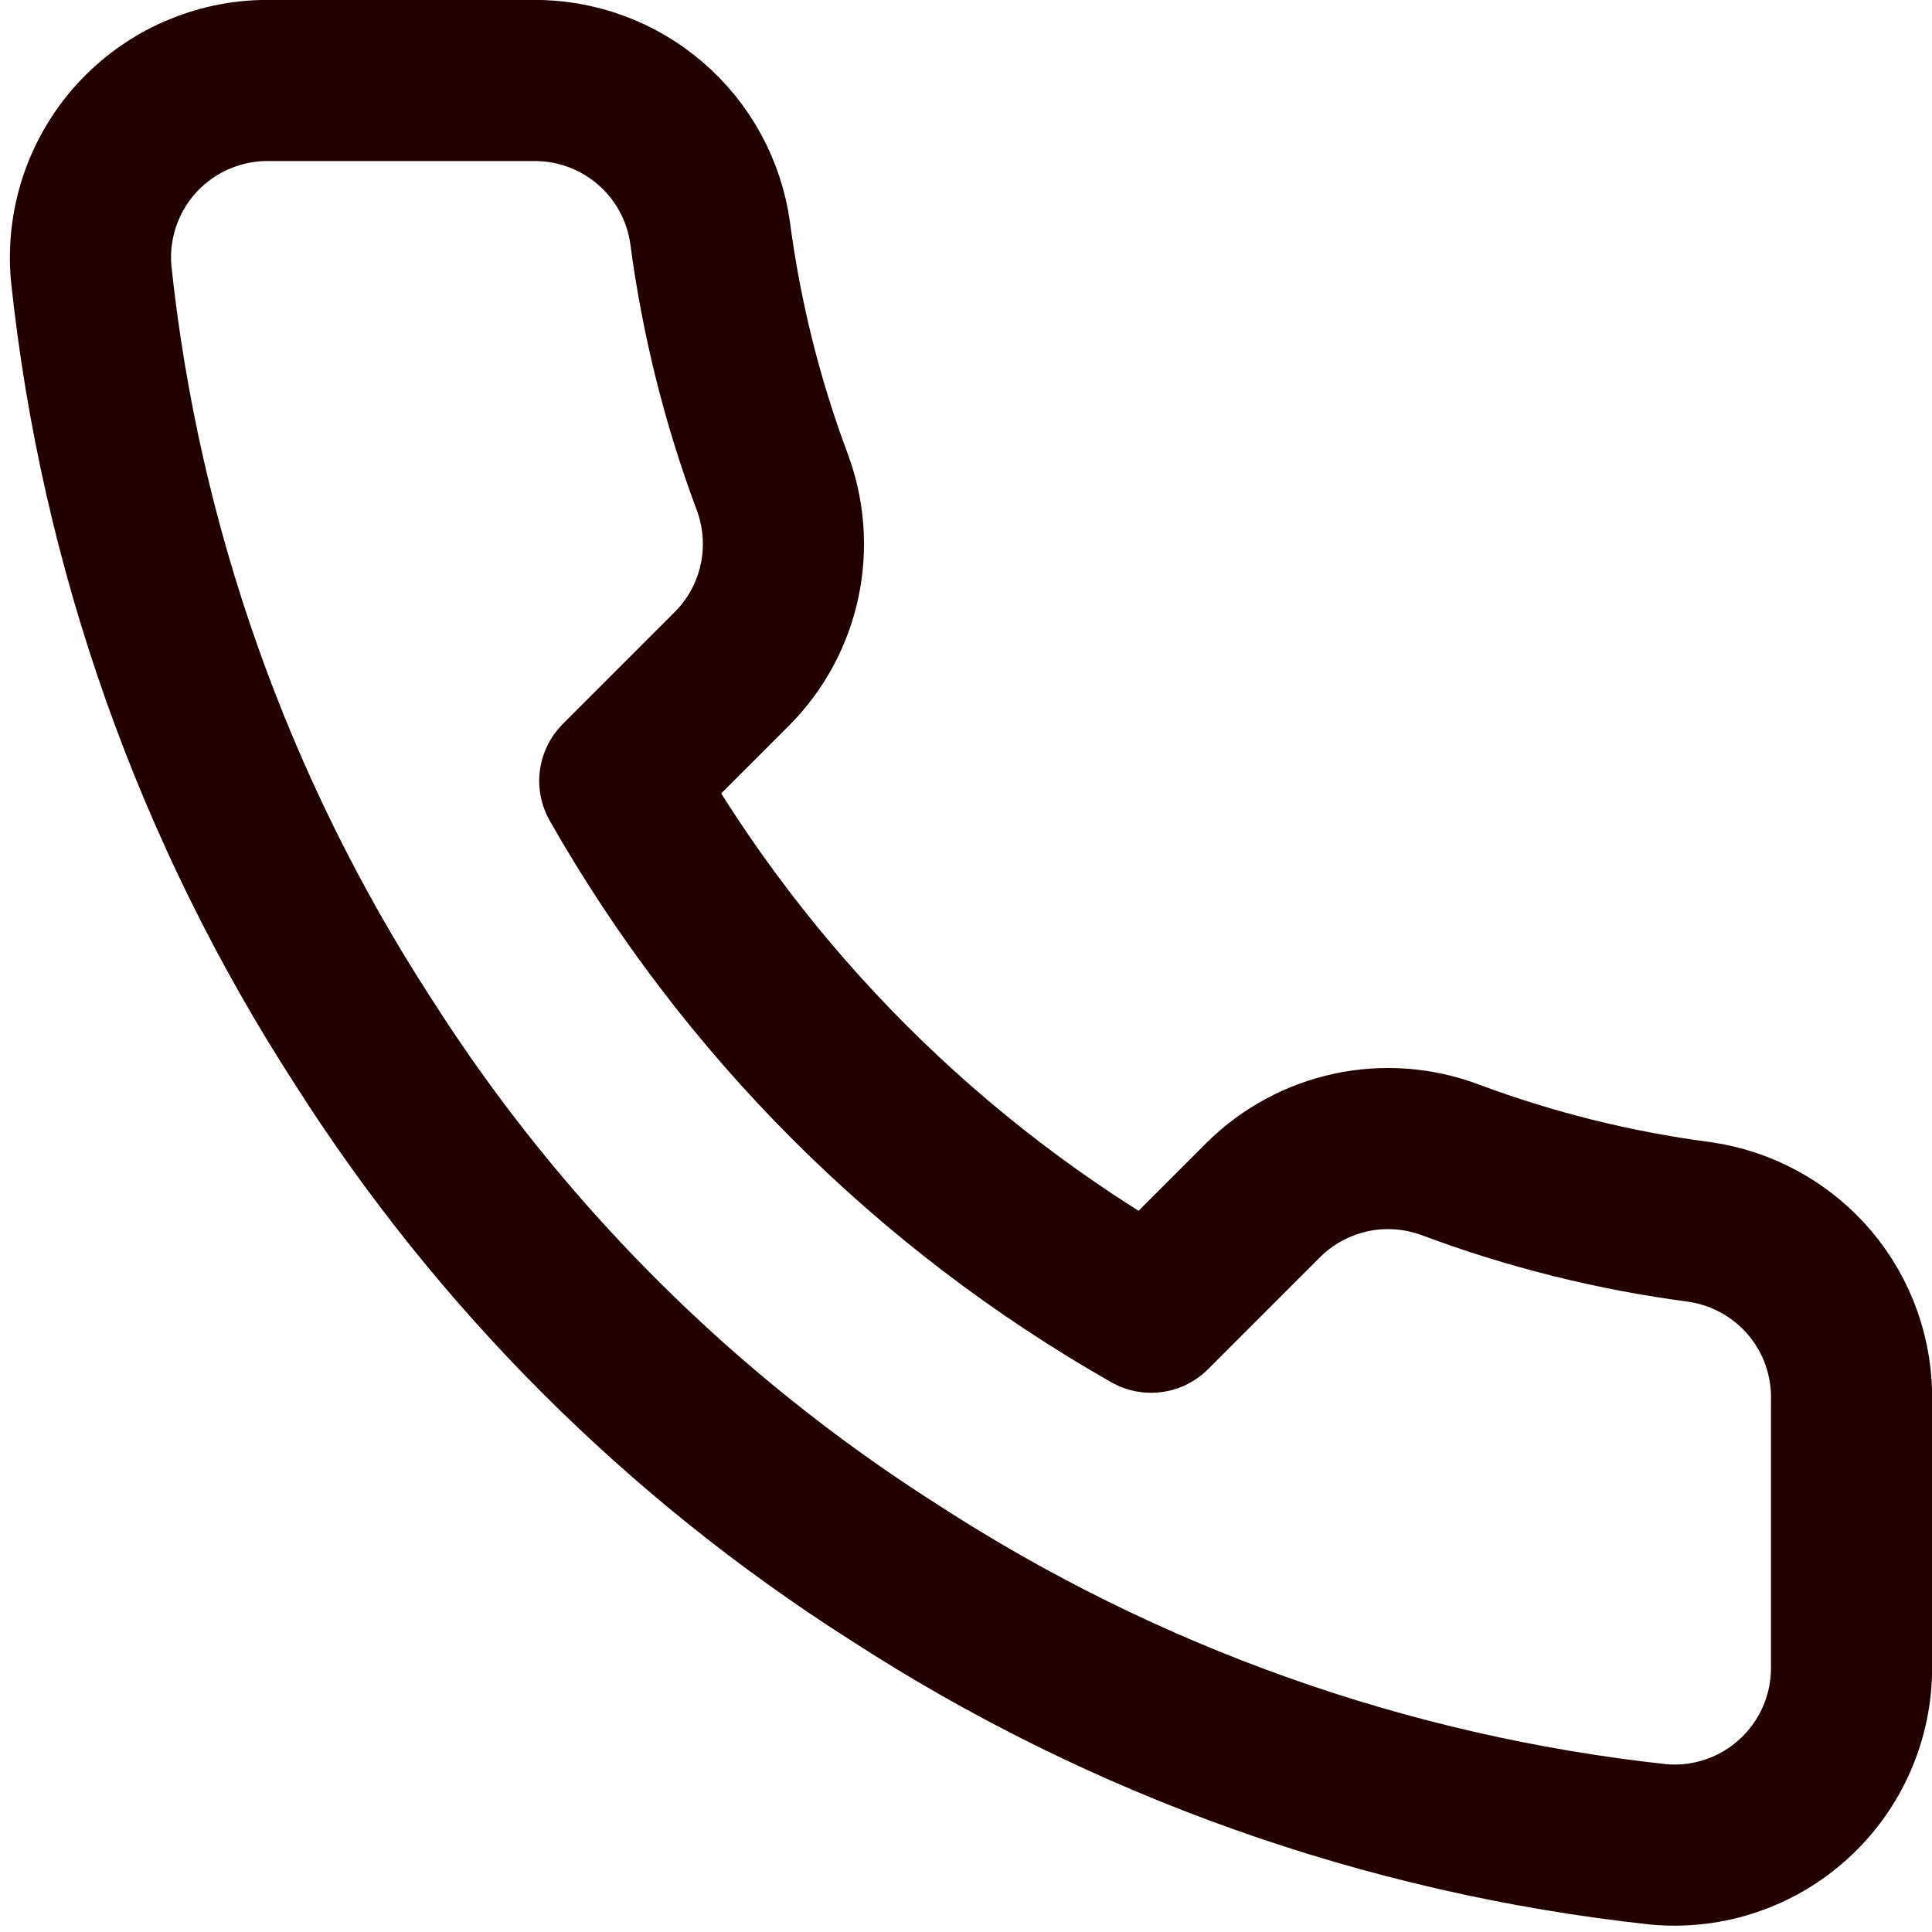 <svg width="20" height="20" viewBox="0 0 20 20" fill="none" xmlns="http://www.w3.org/2000/svg">
<path d="M19.167 14.51V17.26C19.168 17.515 19.116 17.768 19.013 18.002C18.911 18.236 18.761 18.446 18.573 18.618C18.385 18.791 18.163 18.922 17.921 19.004C17.679 19.086 17.423 19.116 17.169 19.093C14.348 18.787 11.638 17.823 9.258 16.279C7.043 14.871 5.165 12.994 3.758 10.779C2.209 8.388 1.244 5.665 0.944 2.831C0.921 2.578 0.951 2.322 1.032 2.081C1.113 1.84 1.244 1.618 1.415 1.43C1.587 1.242 1.796 1.092 2.029 0.989C2.262 0.887 2.513 0.833 2.768 0.833H5.518C5.963 0.829 6.394 0.986 6.731 1.276C7.069 1.566 7.289 1.969 7.351 2.41C7.467 3.29 7.682 4.154 7.993 4.986C8.116 5.314 8.143 5.67 8.07 6.013C7.997 6.356 7.827 6.671 7.58 6.92L6.416 8.084C7.721 10.379 9.621 12.279 11.916 13.584L13.08 12.42C13.329 12.173 13.644 12.004 13.987 11.93C14.33 11.857 14.686 11.884 15.014 12.007C15.846 12.318 16.71 12.533 17.59 12.649C18.035 12.712 18.442 12.936 18.733 13.279C19.024 13.622 19.178 14.06 19.167 14.51Z" stroke="#220000" stroke-width="1.668" stroke-linecap="round" stroke-linejoin="round"/>
</svg>
